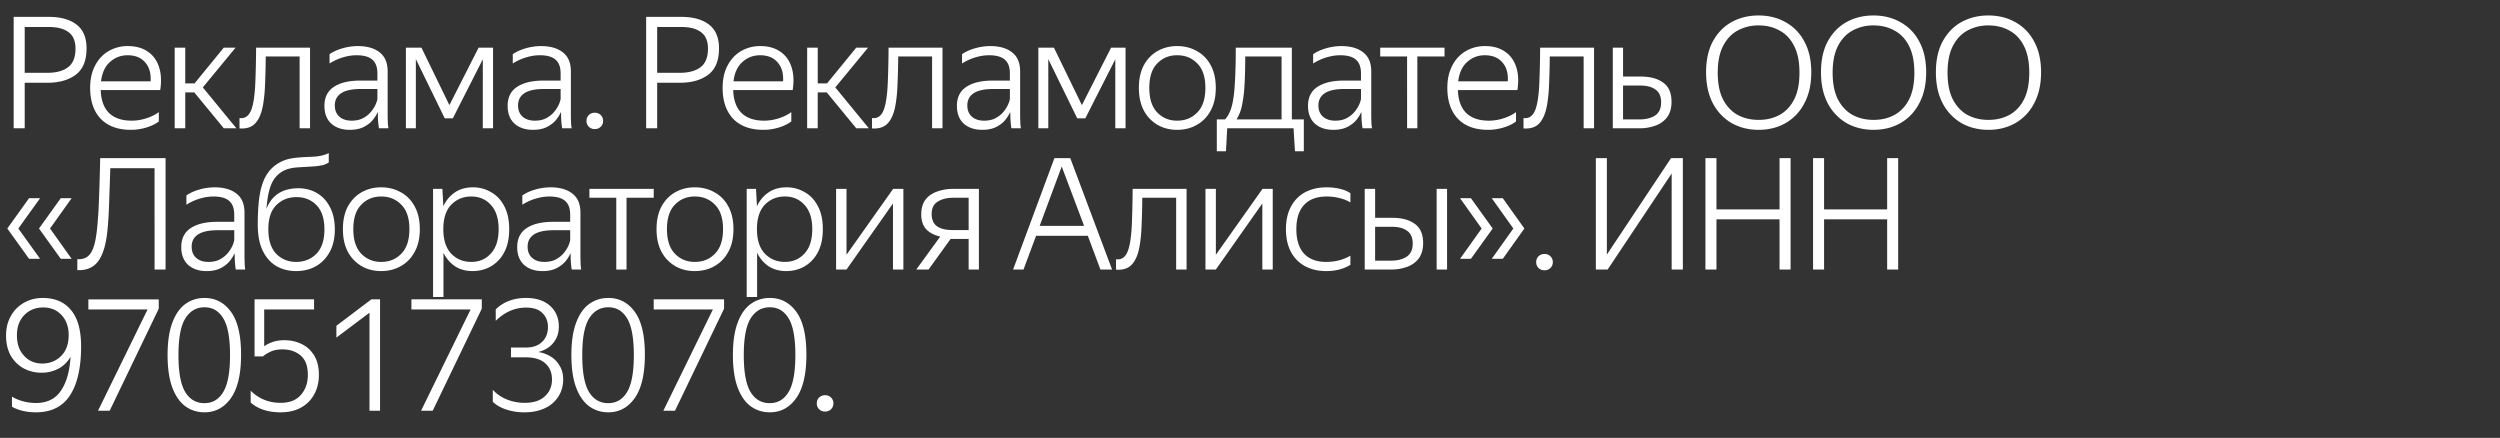 <svg width="177" height="31" viewBox="0 0 177 31" fill="none" xmlns="http://www.w3.org/2000/svg"><rect x="0" y="0" width="177" height="31" fill="#333333" stroke="none"/><path d="M.968 1.195h2.486c.843 0 1.5.183 1.969.55.47.36.704.92.704 1.683 0 .858-.253 1.478-.759 1.859s-1.177.572-2.013.572H1.749v3.223H.968V1.195zm2.387 3.96c.623 0 1.111-.132 1.463-.396.352-.264.528-.704.528-1.32 0-.528-.161-.913-.484-1.155-.323-.25-.792-.374-1.408-.374H1.749v3.245h1.606zm5.91 4.037c-.916 0-1.628-.26-2.134-.781-.498-.528-.748-1.258-.748-2.189 0-.616.118-1.144.352-1.584.235-.447.554-.788.957-1.023a2.662 2.662 0 011.364-.352c.558 0 1.023.128 1.397.385.382.257.65.62.803 1.089.154.462.184 1.008.088 1.639H7.131c.022.711.217 1.25.583 1.617.374.367.91.55 1.606.55.345 0 .69-.055 1.034-.165.345-.11.642-.257.891-.44v.66c-.227.176-.52.319-.88.429-.36.11-.726.165-1.1.165zm-.23-5.28c-.477 0-.892.158-1.244.473-.352.308-.564.766-.638 1.375h3.51c.036-.565-.093-1.012-.386-1.342-.286-.337-.7-.506-1.243-.506zm7.7 5.17h-.89l-2.09-2.541h-.639v2.541h-.748V3.373h.748v2.53h.66l2.068-2.53h.836l-2.32 2.816 2.375 2.893zm.221-.726c.433.059.73-.19.891-.748.066-.213.117-.48.154-.803.044-.323.073-.755.088-1.298.022-.55.037-1.261.044-2.134h3.817v5.709h-.737V4h-2.398a53.419 53.419 0 01-.044 1.826c-.015.477-.044.873-.088 1.188a5.71 5.71 0 01-.154.836c-.132.455-.323.785-.572.99-.25.198-.583.282-1 .253v-.737zm8.29-4.444c-.315 0-.641.051-.979.154a3.74 3.74 0 00-.934.429v-.66c.256-.176.564-.315.924-.418a3.95 3.95 0 011.066-.154c.668 0 1.189.15 1.563.451.373.293.56.74.56 1.342v3.025c0 .169.004.352.011.55a3 3 0 00.044.451h-.67a3.931 3.931 0 01-.055-.44 7.018 7.018 0 01-.023-.561l-.01-.154c-.081.19-.202.385-.363.583-.162.19-.374.352-.639.484-.264.132-.59.198-.979.198-.542 0-.979-.147-1.309-.44-.322-.3-.483-.719-.483-1.254 0-.601.22-1.049.66-1.342.447-.3 1.074-.451 1.88-.451h1.21v-.506c0-.44-.117-.763-.351-.968-.235-.213-.61-.319-1.122-.319zm1.475 3.069v-.682h-1.145c-.652 0-1.129.103-1.43.308-.293.198-.44.484-.44.858 0 .337.107.601.32.792.212.19.502.286.869.286.337 0 .62-.066.846-.198a1.8 1.8 0 00.561-.473c.147-.19.253-.37.32-.539.066-.169.099-.286.099-.352zm2.017-3.608h1.1l1.98 4.07 2.068-4.07h1.023v5.709h-.726V4.198l-2.123 4.18h-.572l-2.046-4.191v4.895h-.704V3.373zm9.48.539c-.315 0-.641.051-.979.154a3.742 3.742 0 00-.935.429v-.66c.257-.176.565-.315.924-.418a3.95 3.95 0 011.067-.154c.668 0 1.188.15 1.562.451.374.293.561.74.561 1.342v3.025c0 .169.004.352.011.55a3 3 0 00.044.451h-.67a3.955 3.955 0 01-.056-.44 7.018 7.018 0 01-.022-.561l-.01-.154c-.081.19-.202.385-.364.583-.161.19-.374.352-.638.484s-.59.198-.979.198c-.542 0-.979-.147-1.309-.44-.322-.3-.484-.719-.484-1.254 0-.601.22-1.049.66-1.342.448-.3 1.075-.451 1.881-.451h1.21v-.506c0-.44-.117-.763-.352-.968-.234-.213-.608-.319-1.122-.319zm1.474 3.069v-.682h-1.144c-.652 0-1.129.103-1.43.308-.293.198-.44.484-.44.858 0 .337.107.601.32.792.212.19.502.286.868.286.338 0 .62-.066.847-.198.235-.132.422-.29.561-.473.147-.19.253-.37.32-.539.065-.169.098-.286.098-.352zm2.425 2.156a.58.58 0 01-.43-.165.577.577 0 01-.164-.407c0-.169.055-.308.165-.418a.58.58 0 01.429-.165.566.566 0 01.583.583.566.566 0 01-.583.572zm3.63-7.942h2.486c.843 0 1.5.183 1.969.55.47.36.704.92.704 1.683 0 .858-.253 1.478-.759 1.859s-1.177.572-2.013.572h-1.606v3.223h-.781V1.195zm2.387 3.96c.623 0 1.111-.132 1.463-.396.352-.264.528-.704.528-1.32 0-.528-.161-.913-.484-1.155-.323-.25-.792-.374-1.408-.374h-1.705v3.245h1.606zm5.91 4.037c-.916 0-1.628-.26-2.134-.781-.498-.528-.748-1.258-.748-2.189 0-.616.117-1.144.352-1.584.235-.447.554-.788.957-1.023a2.662 2.662 0 011.364-.352c.557 0 1.023.128 1.397.385.382.257.65.62.803 1.089.154.462.184 1.008.088 1.639H51.91c.022.711.217 1.25.583 1.617.374.367.91.55 1.606.55.345 0 .69-.055 1.034-.165.345-.11.642-.257.891-.44v.66c-.227.176-.52.319-.88.429-.36.11-.726.165-1.1.165zm-.23-5.28c-.477 0-.892.158-1.244.473-.352.308-.565.766-.638 1.375h3.51c.036-.565-.093-1.012-.386-1.342-.286-.337-.7-.506-1.243-.506zm7.7 5.17h-.89l-2.09-2.541h-.639v2.541h-.748V3.373h.748v2.53h.66l2.068-2.53h.836l-2.32 2.816 2.375 2.893zm.221-.726c.433.059.73-.19.891-.748.066-.213.117-.48.154-.803.044-.323.073-.755.088-1.298.022-.55.037-1.261.044-2.134h3.817v5.709h-.737V4h-2.398a53.419 53.419 0 01-.044 1.826c-.014.477-.044.873-.088 1.188a5.71 5.71 0 01-.154.836c-.132.455-.322.785-.572.99-.25.198-.583.282-1 .253v-.737zm8.29-4.444c-.315 0-.641.051-.979.154a3.742 3.742 0 00-.934.429v-.66c.256-.176.564-.315.924-.418a3.95 3.95 0 011.067-.154c.667 0 1.188.15 1.562.451.373.293.56.74.56 1.342v3.025c0 .169.004.352.012.55a3 3 0 00.044.451h-.672a3.955 3.955 0 01-.054-.44 7.018 7.018 0 01-.023-.561l-.01-.154c-.081.19-.202.385-.364.583-.16.19-.374.352-.638.484-.263.132-.59.198-.978.198-.543 0-.98-.147-1.31-.44-.322-.3-.483-.719-.483-1.254 0-.601.22-1.049.66-1.342.447-.3 1.074-.451 1.88-.451h1.21v-.506c0-.44-.117-.763-.352-.968-.234-.213-.608-.319-1.122-.319zM71.5 6.981v-.682h-1.143c-.653 0-1.13.103-1.43.308-.294.198-.44.484-.44.858 0 .337.106.601.319.792.212.19.502.286.868.286.338 0 .62-.066.847-.198.235-.132.422-.29.562-.473.146-.19.253-.37.319-.539.066-.169.099-.286.099-.352zm2.018-3.608h1.1l1.98 4.07 2.068-4.07h1.023v5.709h-.726V4.198l-2.123 4.18h-.572L74.22 4.187v4.895h-.704V3.373zm9.821 5.819c-.513 0-.975-.117-1.386-.352a2.577 2.577 0 01-.968-1.012c-.234-.44-.352-.975-.352-1.606 0-.63.118-1.166.352-1.606.242-.44.565-.774.968-1.001.411-.235.873-.352 1.386-.352.521 0 .987.117 1.397.352.418.227.745.561.98 1.001.241.44.362.975.362 1.606 0 .63-.12 1.166-.363 1.606-.234.44-.56.777-.979 1.012-.41.235-.876.352-1.397.352zm0-.649c.58 0 1.056-.194 1.43-.583.382-.389.572-.968.572-1.738s-.19-1.346-.572-1.727c-.374-.389-.85-.583-1.43-.583-.564 0-1.034.194-1.408.583-.374.381-.56.957-.56 1.727 0 .77.186 1.35.56 1.738.374.389.844.583 1.408.583zm3.46 2.167h-.649V8.455h.583c.205-.22.363-.528.473-.924.11-.403.183-.939.22-1.606.044-.675.066-1.525.066-2.552h3.971v5.082h.847v2.255h-.627l-.099-1.628h-4.697l-.088 1.628zM90.736 4h-2.574c0 .821-.018 1.518-.055 2.09a9.104 9.104 0 01-.187 1.43 2.965 2.965 0 01-.374.935h3.19V4zm4.148-.088c-.315 0-.641.051-.979.154a3.742 3.742 0 00-.935.429v-.66c.257-.176.565-.315.924-.418a3.95 3.95 0 011.067-.154c.668 0 1.188.15 1.562.451.374.293.561.74.561 1.342v3.025c0 .169.004.352.011.55a3 3 0 00.044.451h-.67a3.955 3.955 0 01-.056-.44 7.018 7.018 0 01-.022-.561l-.01-.154c-.082.19-.203.385-.364.583-.161.19-.374.352-.638.484s-.59.198-.979.198c-.543 0-.979-.147-1.309-.44-.322-.3-.484-.719-.484-1.254 0-.601.22-1.049.66-1.342.448-.3 1.075-.451 1.881-.451h1.21v-.506c0-.44-.117-.763-.352-.968-.234-.213-.609-.319-1.122-.319zm1.474 3.069v-.682h-1.144c-.653 0-1.13.103-1.43.308-.293.198-.44.484-.44.858 0 .337.107.601.32.792.212.19.501.286.868.286.338 0 .62-.066.847-.198.235-.132.422-.29.561-.473.147-.19.253-.37.32-.539.065-.169.098-.286.098-.352zm1.36-3.608h4.555V4h-1.925v5.082h-.726V4h-1.903v-.627zm7.636 5.819c-.916 0-1.628-.26-2.134-.781-.498-.528-.748-1.258-.748-2.189 0-.616.118-1.144.352-1.584a2.49 2.49 0 01.957-1.023 2.664 2.664 0 011.364-.352c.558 0 1.023.128 1.397.385.382.257.649.62.803 1.089.154.462.184 1.008.088 1.639h-4.213c.022.711.217 1.25.583 1.617.374.367.91.55 1.606.55.345 0 .69-.055 1.034-.165.345-.11.642-.257.891-.44v.66c-.227.176-.52.319-.88.429-.359.11-.726.165-1.1.165zm-.231-5.28c-.476 0-.891.158-1.243.473-.352.308-.564.766-.638 1.375h3.509c.037-.565-.091-1.012-.385-1.342-.286-.337-.7-.506-1.243-.506zm2.742 4.444c.432.059.729-.19.891-.748.066-.213.117-.48.154-.803.044-.323.073-.755.088-1.298.022-.55.036-1.261.044-2.134h3.817v5.709h-.737V4h-2.398a55.02 55.02 0 01-.044 1.826c-.015.477-.044.873-.088 1.188a5.75 5.75 0 01-.154.836c-.132.455-.323.785-.572.99-.25.198-.583.282-1.001.253v-.737zm7.047-4.983v2.046h1.232c.682 0 1.217.143 1.606.429.396.279.594.733.594 1.364 0 .433-.099.788-.297 1.067a1.755 1.755 0 01-.814.605 3.183 3.183 0 01-1.166.198h-1.881V3.373h.726zm1.155 5.082c.455 0 .825-.092 1.111-.275.286-.19.429-.502.429-.935 0-.418-.132-.719-.396-.902-.257-.19-.616-.286-1.078-.286h-1.221v2.398h1.155zm8.442.737c-.704 0-1.338-.158-1.903-.473a3.498 3.498 0 01-1.331-1.397c-.322-.609-.484-1.346-.484-2.211 0-.865.162-1.595.484-2.189.33-.601.774-1.056 1.331-1.364.565-.308 1.199-.462 1.903-.462.712 0 1.346.158 1.903.473a3.267 3.267 0 011.331 1.364c.33.594.495 1.324.495 2.189 0 .858-.165 1.591-.495 2.2a3.395 3.395 0 01-1.331 1.397c-.557.315-1.191.473-1.903.473zm0-.704c.558 0 1.053-.117 1.485-.352.44-.242.785-.609 1.034-1.1.25-.491.374-1.122.374-1.892 0-.763-.124-1.39-.374-1.881-.249-.499-.594-.865-1.034-1.1-.432-.242-.927-.363-1.485-.363a3.03 3.03 0 00-1.485.363c-.432.235-.777.601-1.034 1.1-.249.491-.374 1.118-.374 1.881 0 .77.125 1.4.374 1.892.257.491.602.858 1.034 1.1.44.235.935.352 1.485.352zm8.135.704c-.704 0-1.338-.158-1.903-.473a3.498 3.498 0 01-1.331-1.397c-.323-.609-.484-1.346-.484-2.211 0-.865.161-1.595.484-2.189.33-.601.774-1.056 1.331-1.364.565-.308 1.199-.462 1.903-.462.711 0 1.346.158 1.903.473a3.272 3.272 0 011.331 1.364c.33.594.495 1.324.495 2.189 0 .858-.165 1.591-.495 2.2a3.4 3.4 0 01-1.331 1.397c-.557.315-1.192.473-1.903.473zm0-.704c.557 0 1.052-.117 1.485-.352.44-.242.785-.609 1.034-1.1.249-.491.374-1.122.374-1.892 0-.763-.125-1.39-.374-1.881-.249-.499-.594-.865-1.034-1.1-.433-.242-.928-.363-1.485-.363a3.03 3.03 0 00-1.485.363c-.433.235-.777.601-1.034 1.1-.249.491-.374 1.118-.374 1.881 0 .77.125 1.4.374 1.892.257.491.601.858 1.034 1.1.44.235.935.352 1.485.352zm8.135.704c-.704 0-1.338-.158-1.903-.473a3.498 3.498 0 01-1.331-1.397c-.323-.609-.484-1.346-.484-2.211 0-.865.161-1.595.484-2.189.33-.601.774-1.056 1.331-1.364.565-.308 1.199-.462 1.903-.462.711 0 1.346.158 1.903.473a3.272 3.272 0 011.331 1.364c.33.594.495 1.324.495 2.189 0 .858-.165 1.591-.495 2.2a3.4 3.4 0 01-1.331 1.397c-.557.315-1.192.473-1.903.473zm0-.704c.557 0 1.052-.117 1.485-.352.44-.242.785-.609 1.034-1.1.249-.491.374-1.122.374-1.892 0-.763-.125-1.39-.374-1.881-.249-.499-.594-.865-1.034-1.1-.433-.242-.928-.363-1.485-.363a3.03 3.03 0 00-1.485.363c-.433.235-.777.601-1.034 1.1-.249.491-.374 1.118-.374 1.881 0 .77.125 1.4.374 1.892.257.491.601.858 1.034 1.1.44.235.935.352 1.485.352zM5.071 18.323h-.77l-1.54-2.145 1.54-2.145h.77l-1.529 2.145 1.529 2.145zm-2.233 0h-.781l-1.54-2.145 1.54-2.145h.781l-1.54 2.145 1.54 2.145zm2.638.022c.36.03.642-.07.847-.297.205-.227.356-.609.45-1.144.06-.323.107-.726.144-1.21.044-.491.077-1.1.099-1.826.03-.726.055-1.617.077-2.673h4.63v7.887h-.78V11.91H7.808c-.022.755-.044 1.408-.066 1.958a50.408 50.408 0 01-.055 1.408c-.022.389-.048.726-.077 1.012-.03.286-.066.546-.11.781-.147.755-.385 1.294-.715 1.617-.323.315-.76.462-1.31.44v-.781zm9.635-4.433c-.316 0-.642.051-.98.154a3.743 3.743 0 00-.934.429v-.66c.256-.176.564-.315.924-.418a3.952 3.952 0 011.067-.154c.667 0 1.188.15 1.562.451.374.293.56.74.56 1.342v3.025c0 .169.004.352.012.55.007.19.022.341.044.451h-.671a3.93 3.93 0 01-.055-.44 7.017 7.017 0 01-.022-.561l-.011-.154a2.44 2.44 0 01-.363.583c-.162.19-.374.352-.638.484s-.59.198-.98.198c-.542 0-.978-.147-1.308-.44-.323-.3-.484-.719-.484-1.254 0-.601.22-1.049.66-1.342.447-.3 1.074-.451 1.88-.451h1.21v-.506c0-.44-.117-.763-.351-.968-.235-.213-.61-.319-1.122-.319zm1.474 3.069v-.682H15.44c-.653 0-1.13.103-1.43.308-.294.198-.44.484-.44.858 0 .337.106.601.319.792.212.19.502.286.869.286.337 0 .62-.066.847-.198.234-.132.421-.29.56-.473.147-.19.254-.37.32-.539.066-.169.099-.286.099-.352zm4.547-3.652c.484 0 .92.114 1.309.341.389.227.697.561.924 1.001.227.433.34.957.34 1.573 0 .623-.12 1.155-.362 1.595-.242.44-.569.777-.98 1.012-.41.227-.875.341-1.396.341-.52 0-.986-.117-1.397-.352-.41-.242-.733-.605-.968-1.089s-.352-1.1-.352-1.848c0-.858.047-1.57.143-2.134.102-.572.26-1.03.473-1.375.212-.352.498-.634.858-.847.19-.11.381-.194.572-.253.198-.059.44-.103.726-.132.293-.03.682-.051 1.166-.066.462-.03.825-.117 1.089-.264v.671c-.117.08-.257.143-.418.187a4.357 4.357 0 01-.605.088c-.462.03-.825.051-1.09.066-.263.015-.48.044-.648.088a1.843 1.843 0 00-1.298 1.1c-.176.396-.294.979-.352 1.749.381-.968 1.137-1.452 2.266-1.452zm-.165 5.214c.572 0 1.049-.19 1.43-.572.381-.389.572-.964.572-1.727 0-.763-.187-1.335-.561-1.716-.374-.381-.844-.572-1.408-.572-.58 0-1.06.19-1.441.572-.374.374-.561.939-.561 1.694 0 .777.187 1.36.56 1.749.375.381.844.572 1.409.572zm6.017.649c-.513 0-.975-.117-1.386-.352a2.576 2.576 0 01-.968-1.012c-.235-.44-.352-.975-.352-1.606 0-.63.117-1.166.352-1.606.242-.44.565-.774.968-1.001.41-.235.873-.352 1.386-.352.52 0 .986.117 1.397.352.418.227.744.561.979 1.001.242.44.363.975.363 1.606 0 .63-.121 1.166-.363 1.606-.235.44-.561.777-.98 1.012-.41.235-.875.352-1.396.352zm0-.649c.58 0 1.056-.194 1.43-.583.381-.389.572-.968.572-1.738s-.19-1.346-.572-1.727c-.374-.389-.85-.583-1.43-.583-.565 0-1.034.194-1.408.583-.374.381-.561.957-.561 1.727 0 .77.187 1.35.56 1.738.375.389.844.583 1.409.583zm3.677-5.17h.66l.066 1.221v.011c.19-.41.462-.737.814-.979.352-.242.78-.363 1.287-.363.462 0 .887.114 1.276.341.396.22.707.55.935.99.234.433.352.975.352 1.628 0 .653-.118 1.199-.352 1.639a2.45 2.45 0 01-.946 1.001c-.39.22-.822.33-1.298.33-.477 0-.891-.114-1.243-.341a2.42 2.42 0 01-.814-.957v3.135h-.737v-7.656zm4.642 2.849c0-.748-.184-1.32-.55-1.716-.36-.396-.822-.594-1.386-.594-.565 0-1.038.194-1.42.583-.373.389-.56.964-.56 1.727 0 .763.187 1.342.56 1.738.382.389.855.583 1.42.583.564 0 1.026-.198 1.386-.594.366-.396.55-.972.55-1.727zm3.592-2.31c-.315 0-.642.051-.979.154a3.743 3.743 0 00-.935.429v-.66c.257-.176.565-.315.924-.418a3.952 3.952 0 011.067-.154c.667 0 1.188.15 1.562.451.374.293.561.74.561 1.342v3.025c0 .169.004.352.011.55.007.19.022.341.044.451h-.67a3.93 3.93 0 01-.056-.44 7.017 7.017 0 01-.022-.561l-.01-.154a2.44 2.44 0 01-.364.583c-.161.19-.374.352-.638.484s-.59.198-.979.198c-.543 0-.979-.147-1.309-.44-.323-.3-.484-.719-.484-1.254 0-.601.22-1.049.66-1.342.447-.3 1.074-.451 1.881-.451h1.21v-.506c0-.44-.117-.763-.352-.968-.235-.213-.609-.319-1.122-.319zm1.474 3.069v-.682h-1.144c-.653 0-1.13.103-1.43.308-.293.198-.44.484-.44.858 0 .337.106.601.32.792.212.19.501.286.868.286.337 0 .62-.066.847-.198.235-.132.422-.29.561-.473.147-.19.253-.37.32-.539.065-.169.098-.286.098-.352zm1.36-3.608h4.554V14h-1.925v5.082h-.726V14H41.73v-.627zm7.46 5.819c-.513 0-.975-.117-1.386-.352a2.576 2.576 0 01-.968-1.012c-.234-.44-.352-.975-.352-1.606 0-.63.118-1.166.352-1.606.242-.44.565-.774.968-1.001.411-.235.873-.352 1.386-.352.521 0 .987.117 1.397.352.418.227.745.561.98 1.001.241.44.362.975.362 1.606 0 .63-.12 1.166-.363 1.606-.234.44-.56.777-.979 1.012-.41.235-.876.352-1.397.352zm0-.649c.58 0 1.056-.194 1.43-.583.382-.389.572-.968.572-1.738s-.19-1.346-.572-1.727c-.374-.389-.85-.583-1.43-.583-.564 0-1.034.194-1.408.583-.374.381-.56.957-.56 1.727 0 .77.186 1.35.56 1.738.374.389.844.583 1.408.583zm3.677-5.17h.66l.066 1.221v.011c.19-.41.462-.737.814-.979.352-.242.781-.363 1.287-.363.462 0 .887.114 1.276.341.396.22.708.55.935.99.235.433.352.975.352 1.628 0 .653-.117 1.199-.352 1.639a2.45 2.45 0 01-.946 1.001c-.389.22-.821.33-1.298.33-.477 0-.891-.114-1.243-.341a2.42 2.42 0 01-.814-.957v3.135h-.737v-7.656zm4.642 2.849c0-.748-.183-1.32-.55-1.716-.36-.396-.821-.594-1.386-.594s-1.038.194-1.419.583c-.374.389-.561.964-.561 1.727 0 .763.187 1.342.561 1.738.381.389.854.583 1.419.583.565 0 1.027-.198 1.386-.594.367-.396.55-.972.55-1.727zm2.425-2.849v4.664l3.3-4.664h.726v5.709h-.737v-4.675l-3.289 4.675h-.737v-5.709h.737zm4.94 5.709l1.694-2.332c-.418-.095-.748-.268-.99-.517-.235-.257-.352-.609-.352-1.056 0-.418.095-.759.286-1.023.198-.264.47-.458.814-.583a3.273 3.273 0 011.177-.198h1.804v5.709h-.726v-2.167h-1.276l-1.562 2.167h-.87zM67.502 14c-.448 0-.818.092-1.111.275-.286.176-.43.466-.43.869 0 .403.13.697.386.88.256.176.62.264 1.089.264h1.144V14h-1.078zm11.232 5.082h-.825l-.891-2.387h-3.663l-.891 2.387h-.737l2.926-7.887h1.122l2.959 7.887zm-5.126-3.091h3.146l-1.584-4.202-1.562 4.202zm5.407 2.365c.432.059.73-.19.89-.748.067-.213.118-.48.155-.803.044-.323.073-.755.088-1.298.022-.55.036-1.261.044-2.134h3.817v5.709h-.737V14h-2.398a53.156 53.156 0 01-.044 1.826c-.015.477-.044.873-.088 1.188a5.694 5.694 0 01-.154.836c-.132.455-.323.785-.572.99-.25.198-.583.282-1.001.253v-.737zm7.069-4.983v4.664l3.3-4.664h.726v5.709h-.737v-4.675l-3.29 4.675h-.736v-5.709h.737zm7.81 5.819c-.573 0-1.075-.117-1.508-.352a2.44 2.44 0 01-.99-1.012c-.234-.447-.352-.983-.352-1.606 0-.616.118-1.144.353-1.584a2.407 2.407 0 011-1.023c.44-.235.954-.352 1.54-.352.33 0 .646.037.947.11.3.073.542.176.725.308v.649a2.802 2.802 0 00-.78-.308 3.661 3.661 0 00-.891-.11c-.704 0-1.24.198-1.606.594-.367.396-.55.968-.55 1.716 0 .755.18 1.331.538 1.727.367.396.892.594 1.574.594.637 0 1.21-.147 1.715-.44v.649c-.483.293-1.055.44-1.715.44zm3.465-5.819v2.046h1.188c.689 0 1.228.143 1.617.429.396.279.594.733.594 1.364 0 .433-.099.788-.297 1.067-.198.271-.47.473-.814.605a3.274 3.274 0 01-1.178.198h-1.847v-5.709h.737zm5.093 0v5.709h-.737v-5.709h.737zm-3.983 5.082c.455 0 .826-.092 1.112-.275.293-.19.44-.502.44-.935 0-.418-.133-.719-.397-.902-.256-.19-.615-.286-1.078-.286h-1.188v2.398h1.111zm7.147-.132l1.529-2.145-1.529-2.145h.781l1.529 2.145-1.529 2.145h-.781zm-2.244 0l1.529-2.145-1.529-2.145h.77l1.54 2.145-1.54 2.145h-.77zm5.984.814a.58.58 0 01-.429-.165.577.577 0 01-.165-.407c0-.169.055-.308.165-.418a.58.58 0 01.429-.165.567.567 0 01.583.583.567.567 0 01-.583.572zm4.466-.055h-.836v-7.887h.781v6.831l4.543-6.831h.836v7.887h-.792v-6.798l-4.532 6.798zm6.923-7.887h.781v3.63h4.466v-3.63h.781v7.887h-.781v-3.553h-4.466v3.553h-.781v-7.887zm7.619 0h.781v3.63h4.466v-3.63h.781v7.887h-.781v-3.553h-4.466v3.553h-.781v-7.887zM.429 23.758c0-.528.114-.99.341-1.386a2.41 2.41 0 01.924-.935c.396-.227.84-.341 1.331-.341.865 0 1.533.286 2.002.858.477.565.715 1.423.715 2.574 0 1.496-.26 2.647-.781 3.454-.52.807-1.327 1.21-2.42 1.21-.653 0-1.217-.132-1.694-.396v-.715c.227.14.488.25.781.33.3.08.605.121.913.121.792 0 1.382-.29 1.771-.869.396-.58.623-1.379.682-2.398-.227.381-.52.664-.88.847a2.462 2.462 0 01-1.155.275 2.67 2.67 0 01-1.287-.308 2.395 2.395 0 01-.913-.902c-.22-.396-.33-.869-.33-1.419zm2.618-1.991c-.337 0-.645.077-.924.231a1.735 1.735 0 00-.671.671c-.169.293-.253.649-.253 1.067 0 .425.08.788.242 1.089.169.293.385.52.649.682.271.154.568.231.891.231.535 0 .983-.176 1.342-.528.36-.36.539-.854.539-1.485 0-.587-.169-1.06-.506-1.419-.33-.36-.766-.539-1.309-.539zm8.193.088l-3.476 7.227h-.825l3.509-7.172H6.257v-.715h4.983v.66zm3.243 7.337c-.521 0-.98-.147-1.375-.44-.389-.293-.693-.737-.913-1.331-.22-.601-.33-1.364-.33-2.288 0-.917.11-1.672.33-2.266.22-.601.524-1.045.913-1.331.396-.293.854-.44 1.375-.44.77 0 1.393.326 1.87.979.476.653.715 1.665.715 3.036s-.239 2.394-.715 3.069c-.477.675-1.1 1.012-1.87 1.012zm-.011-.649c.572 0 1.015-.26 1.33-.781.323-.528.485-1.4.485-2.618 0-1.21-.158-2.075-.473-2.596-.316-.528-.76-.792-1.331-.792-.58 0-1.034.264-1.364.792-.323.52-.484 1.386-.484 2.596 0 1.217.161 2.09.484 2.618.322.52.773.781 1.353.781zm5.399.649c-.895 0-1.603-.231-2.123-.693v-.836c.579.572 1.287.858 2.123.858.63 0 1.107-.187 1.43-.561.33-.374.495-.847.495-1.419 0-.63-.173-1.089-.517-1.375-.338-.286-.763-.429-1.276-.429-.345 0-.631.055-.858.165-.228.11-.404.22-.528.33h-.594v-4.037h4.213v.715h-3.531v2.607c.154-.117.348-.216.583-.297.234-.088.517-.132.847-.132.454 0 .865.092 1.232.275.366.176.66.447.88.814.22.36.33.814.33 1.364 0 .52-.11.979-.33 1.375-.213.396-.521.708-.924.935-.404.227-.888.341-1.452.341zm7.037-.11h-.748v-6.941l-2.343 1.76v-.836l2.475-1.87h.616v7.887zm7.203-7.227l-3.476 7.227h-.825l3.51-7.172h-4.192v-.715h4.983v.66zm2.066 3.443v-.693h1.078c.462 0 .832-.128 1.111-.385.286-.264.43-.623.43-1.078 0-.389-.13-.711-.386-.968-.25-.264-.638-.396-1.166-.396-.792 0-1.507.312-2.145.935v-.814c.557-.535 1.272-.803 2.145-.803.726 0 1.294.187 1.705.561.41.374.616.858.616 1.452 0 .36-.073.664-.22.913-.14.25-.319.447-.539.594-.22.147-.455.25-.704.308.315.044.605.147.87.308.27.161.487.381.648.66.169.271.253.594.253.968 0 .47-.117.88-.352 1.232a2.22 2.22 0 01-.957.814c-.41.19-.884.286-1.419.286a4.12 4.12 0 01-1.309-.198c-.389-.132-.704-.315-.946-.55v-.847c.264.293.594.52.99.682.396.161.821.242 1.276.242.616 0 1.09-.154 1.42-.462.336-.308.505-.704.505-1.188 0-.491-.161-.876-.484-1.155-.315-.279-.78-.418-1.397-.418h-1.023zm6.895 3.894c-.52 0-.979-.147-1.375-.44-.389-.293-.693-.737-.913-1.331-.22-.601-.33-1.364-.33-2.288 0-.917.11-1.672.33-2.266.22-.601.524-1.045.913-1.331.396-.293.854-.44 1.375-.44.77 0 1.393.326 1.87.979.477.653.715 1.665.715 3.036s-.238 2.394-.715 3.069c-.477.675-1.1 1.012-1.87 1.012zm-.011-.649c.572 0 1.016-.26 1.331-.781.323-.528.484-1.4.484-2.618 0-1.21-.158-2.075-.473-2.596-.315-.528-.759-.792-1.331-.792-.58 0-1.034.264-1.364.792-.323.52-.484 1.386-.484 2.596 0 1.217.161 2.09.484 2.618.323.52.774.781 1.353.781zm8.204-6.688l-3.476 7.227h-.825l3.509-7.172h-4.191v-.715h4.983v.66zm3.243 7.337c-.521 0-.98-.147-1.375-.44-.389-.293-.693-.737-.913-1.331-.22-.601-.33-1.364-.33-2.288 0-.917.11-1.672.33-2.266.22-.601.524-1.045.913-1.331.396-.293.854-.44 1.375-.44.77 0 1.393.326 1.87.979.476.653.715 1.665.715 3.036s-.239 2.394-.715 3.069c-.477.675-1.1 1.012-1.87 1.012zm-.011-.649c.572 0 1.015-.26 1.33-.781.323-.528.485-1.4.485-2.618 0-1.21-.158-2.075-.473-2.596-.316-.528-.76-.792-1.331-.792-.58 0-1.034.264-1.364.792-.323.52-.484 1.386-.484 2.596 0 1.217.161 2.09.484 2.618.322.52.773.781 1.353.781zm3.925.594a.58.58 0 01-.43-.165.577.577 0 01-.164-.407c0-.169.054-.308.164-.418a.58.58 0 01.43-.165.566.566 0 01.583.583.566.566 0 01-.583.572z" fill="#fff"/></svg>